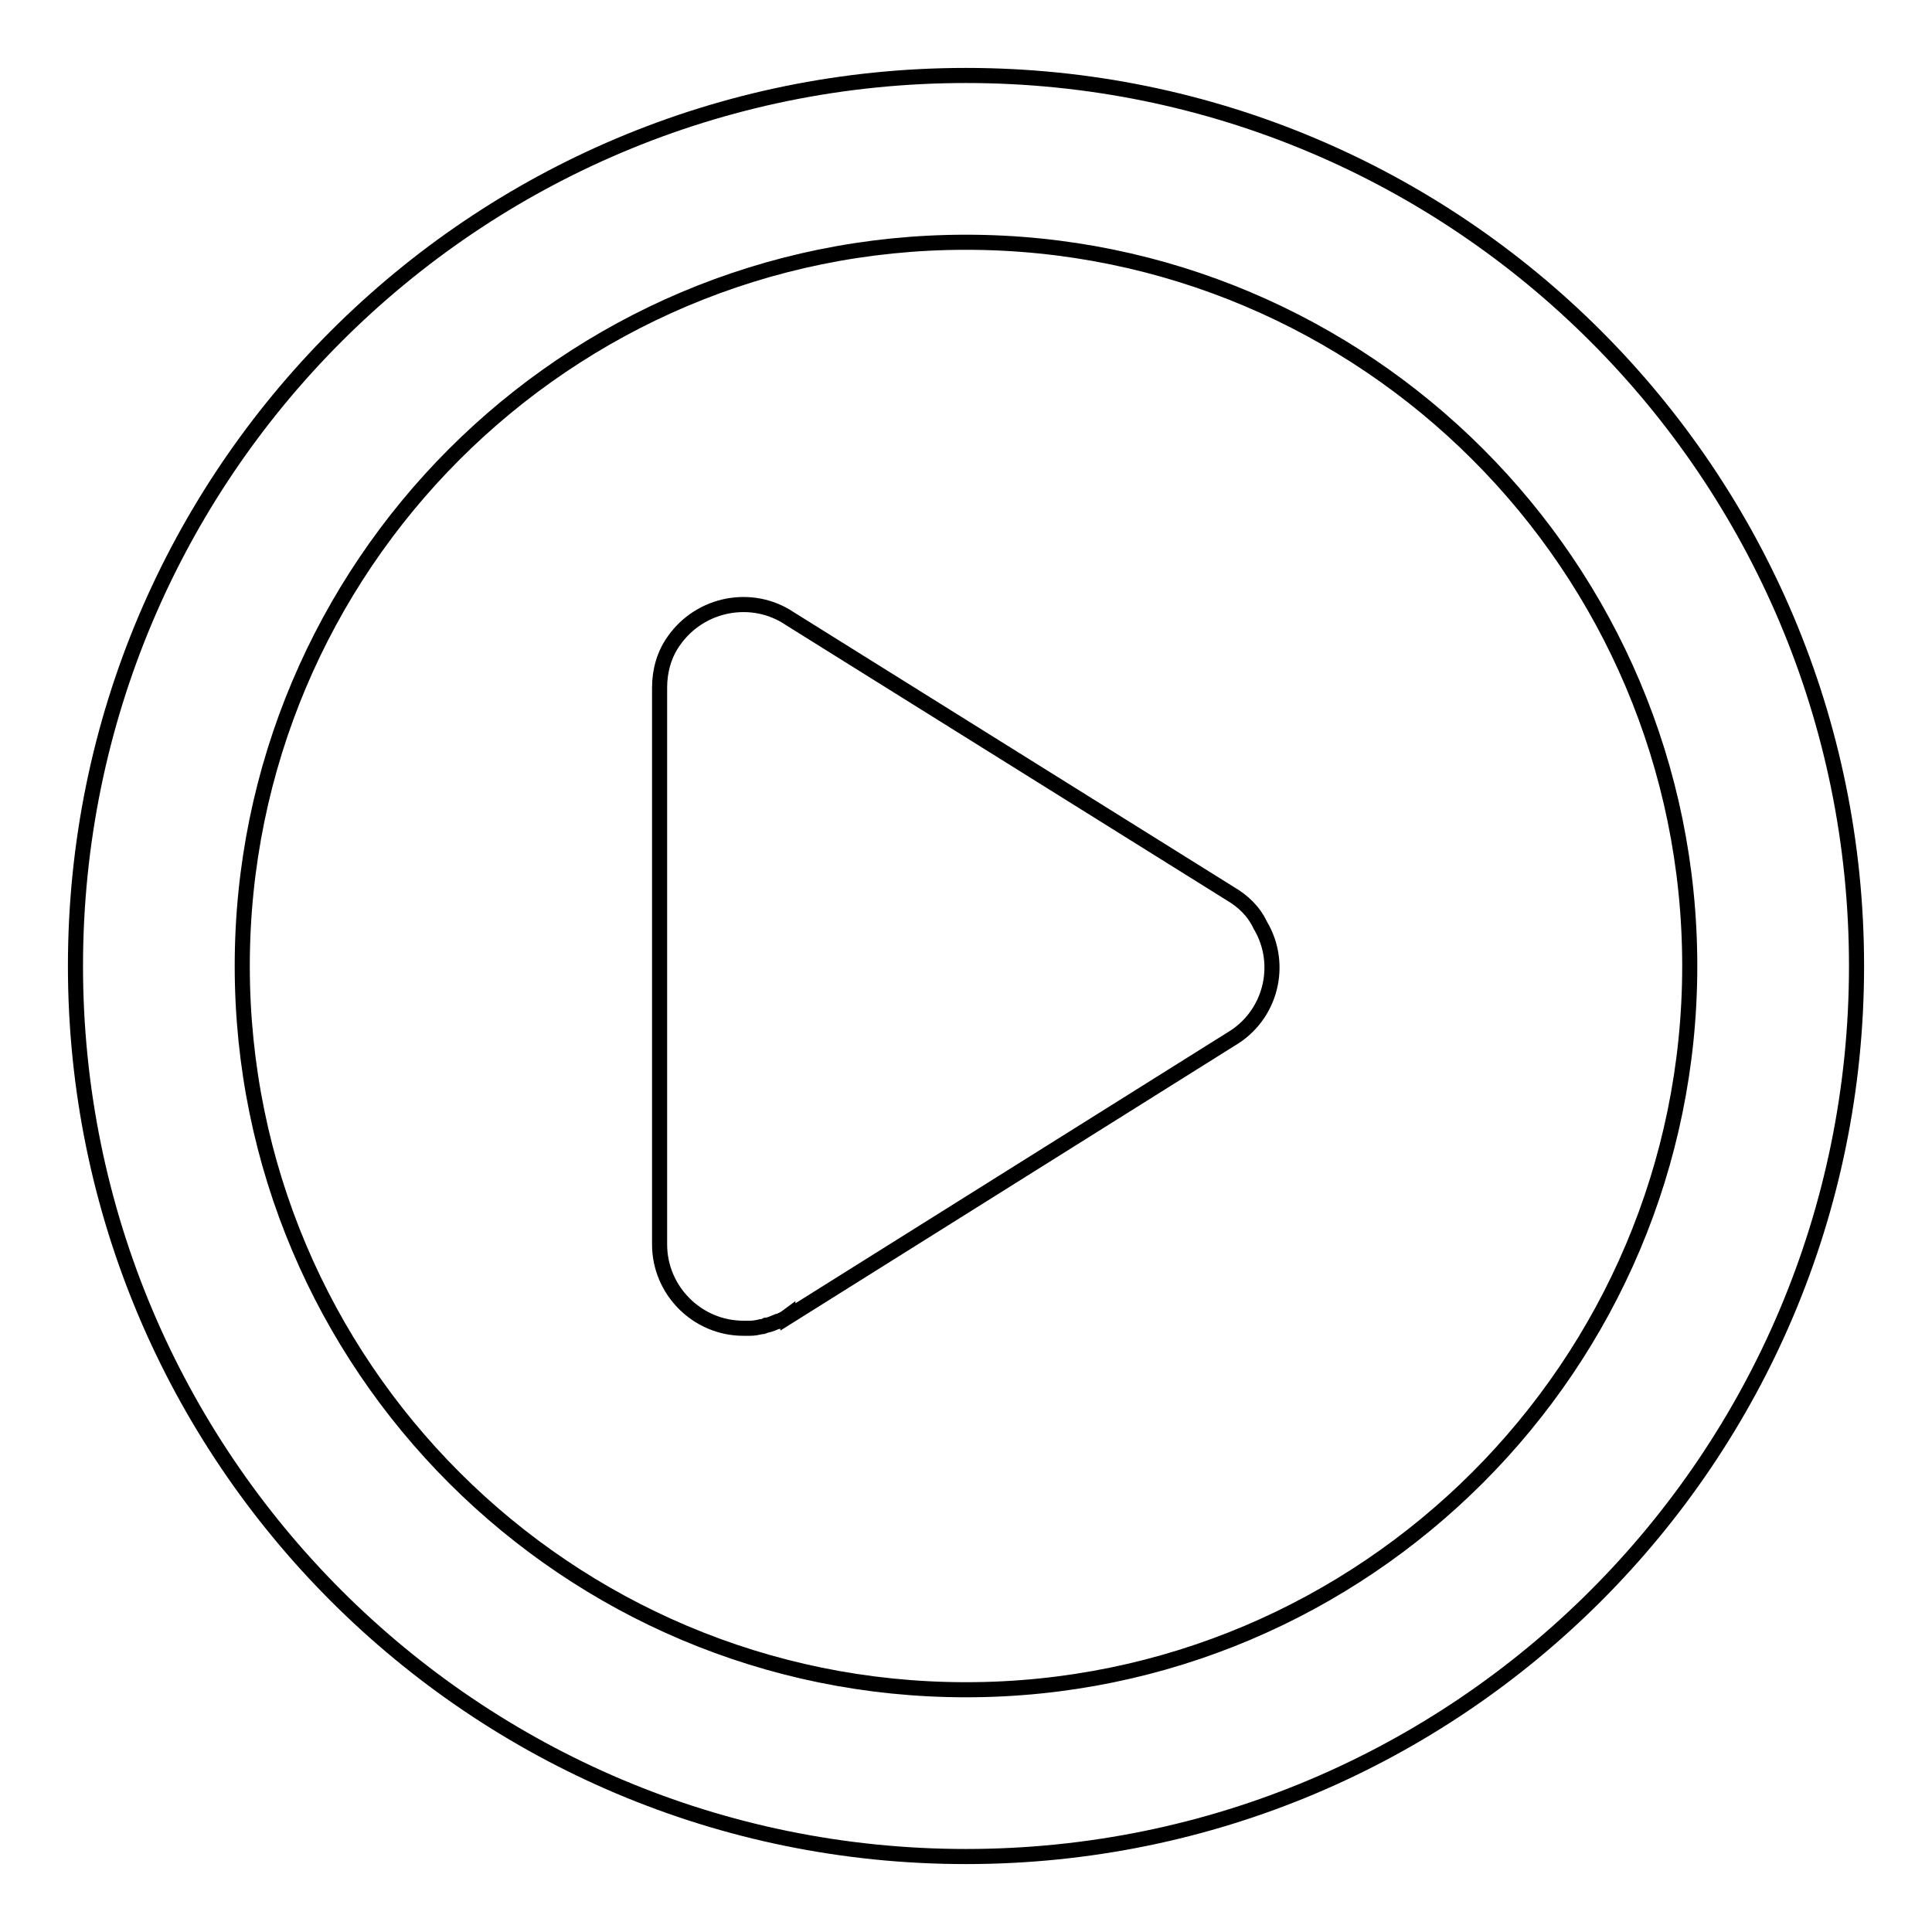 <?xml version="1.0" encoding="utf-8"?>
<!-- Svg Vector Icons : http://www.onlinewebfonts.com/icon -->
<!DOCTYPE svg PUBLIC "-//W3C//DTD SVG 1.1//EN" "http://www.w3.org/Graphics/SVG/1.1/DTD/svg11.dtd">
<svg version="1.1" xmlns="http://www.w3.org/2000/svg" xmlns:xlink="http://www.w3.org/1999/xlink" x="0px" y="0px" viewBox="0 0 256 256" enable-background="new 0 0 256 256" xml:space="preserve">
<g> <path stroke-width="2" fill-opacity="0" stroke="#000000"  d="M163,118.4L104.7,82c-5-3.4-11.9-2.1-15.4,2.9c-1.3,1.8-1.9,4-1.9,6.2v73.8c0,6.1,5,11.1,11.1,11.1 c0.2,0,0.5,0,0.7,0l0.2,0c0.5,0,1-0.1,1.4-0.2l0.1,0c0.2,0,0.4-0.1,0.6-0.2l0.1,0c0.5-0.1,0.9-0.3,1.4-0.5l0.1,0 c0.5-0.2,0.9-0.4,1.3-0.7l0,0.1l58.7-36.8c5.3-3.1,7-9.9,3.9-15.1C166.1,120.7,164.7,119.4,163,118.4L163,118.4z M128,10 C62.8,10,10,62.8,10,128s52.8,118,118,118s118-52.8,118-118S193.2,10,128,10z M128,223.9c-52.9,0-95.9-42.9-95.9-95.9 c0-52.9,42.9-95.9,95.9-95.9c52.9,0,95.9,42.9,95.9,95.9C223.9,180.9,180.9,223.9,128,223.9z"/></g>
</svg>